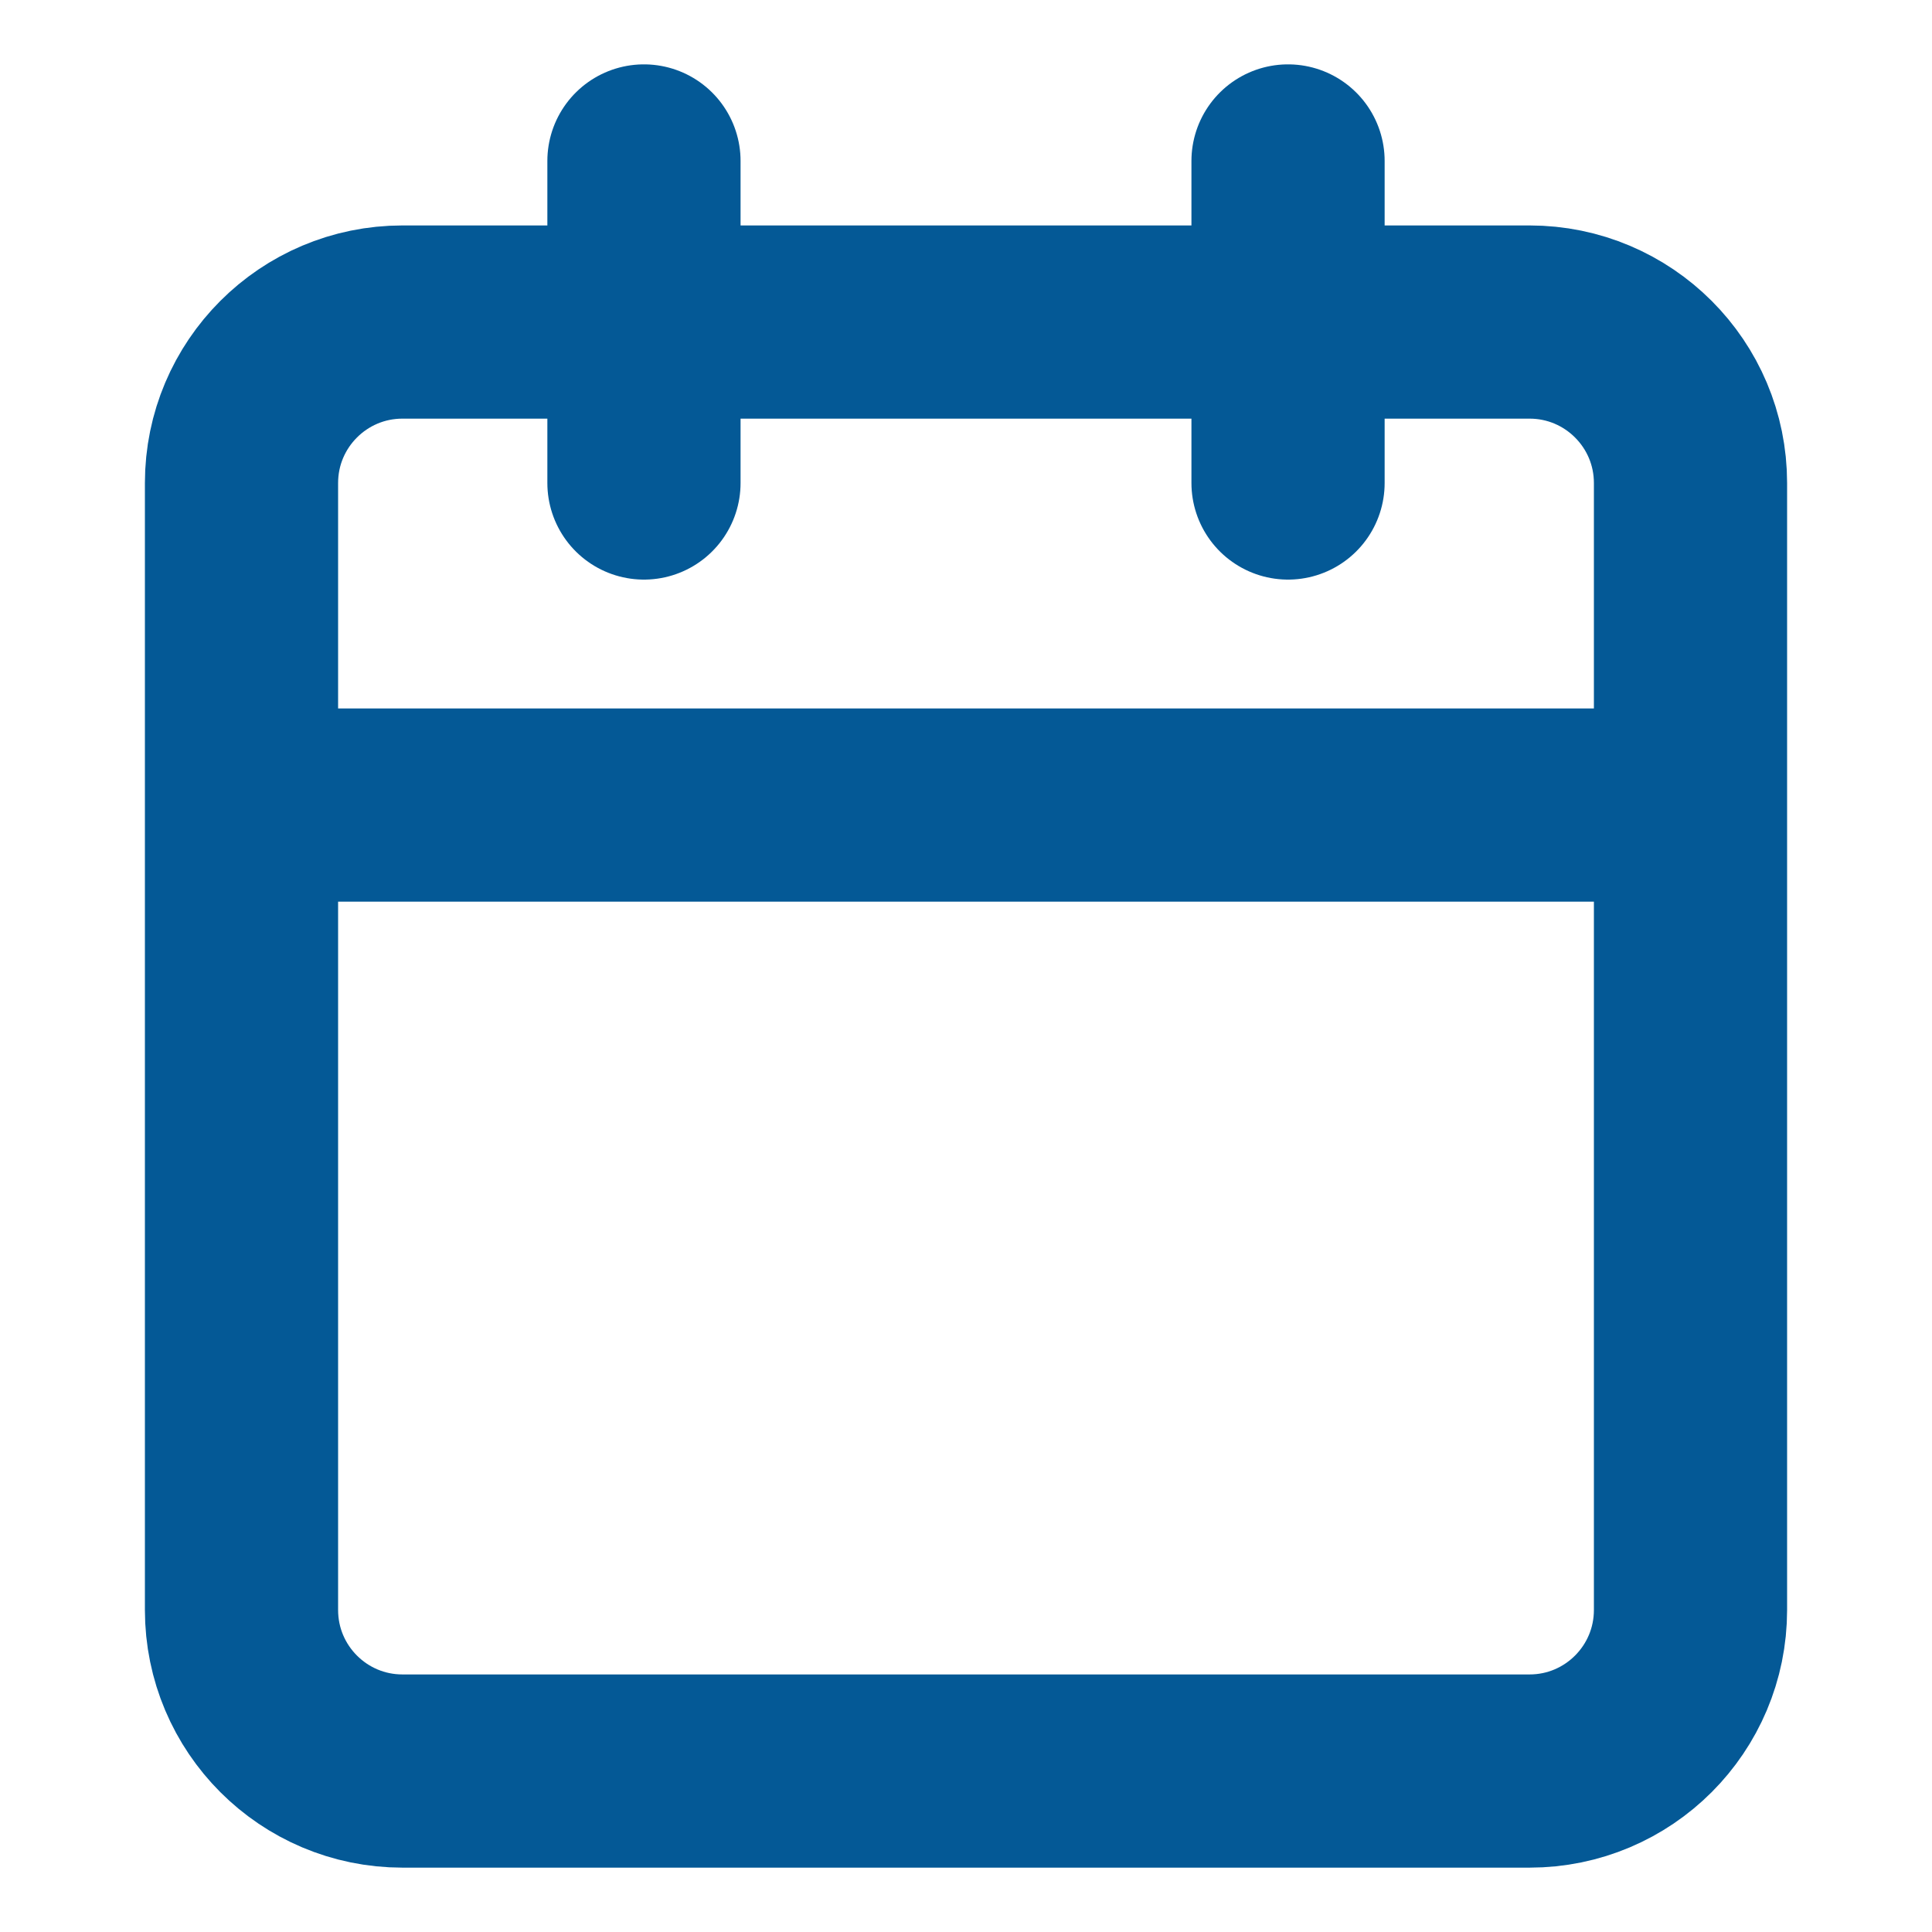 <svg width="16" height="16" viewBox="0 0 16 16" fill="none" xmlns="http://www.w3.org/2000/svg">
<path d="M10.667 1.333V4M5.333 1.333V4M2 6.667H14M3.333 2.667H12.667C13.403 2.667 14 3.264 14 4V13.333C14 14.07 13.403 14.667 12.667 14.667H3.333C2.597 14.667 2 14.07 2 13.333V4C2 3.264 2.597 2.667 3.333 2.667Z" stroke="#045996" stroke-width="1.6" stroke-linecap="round" stroke-linejoin="round"/>
</svg>
